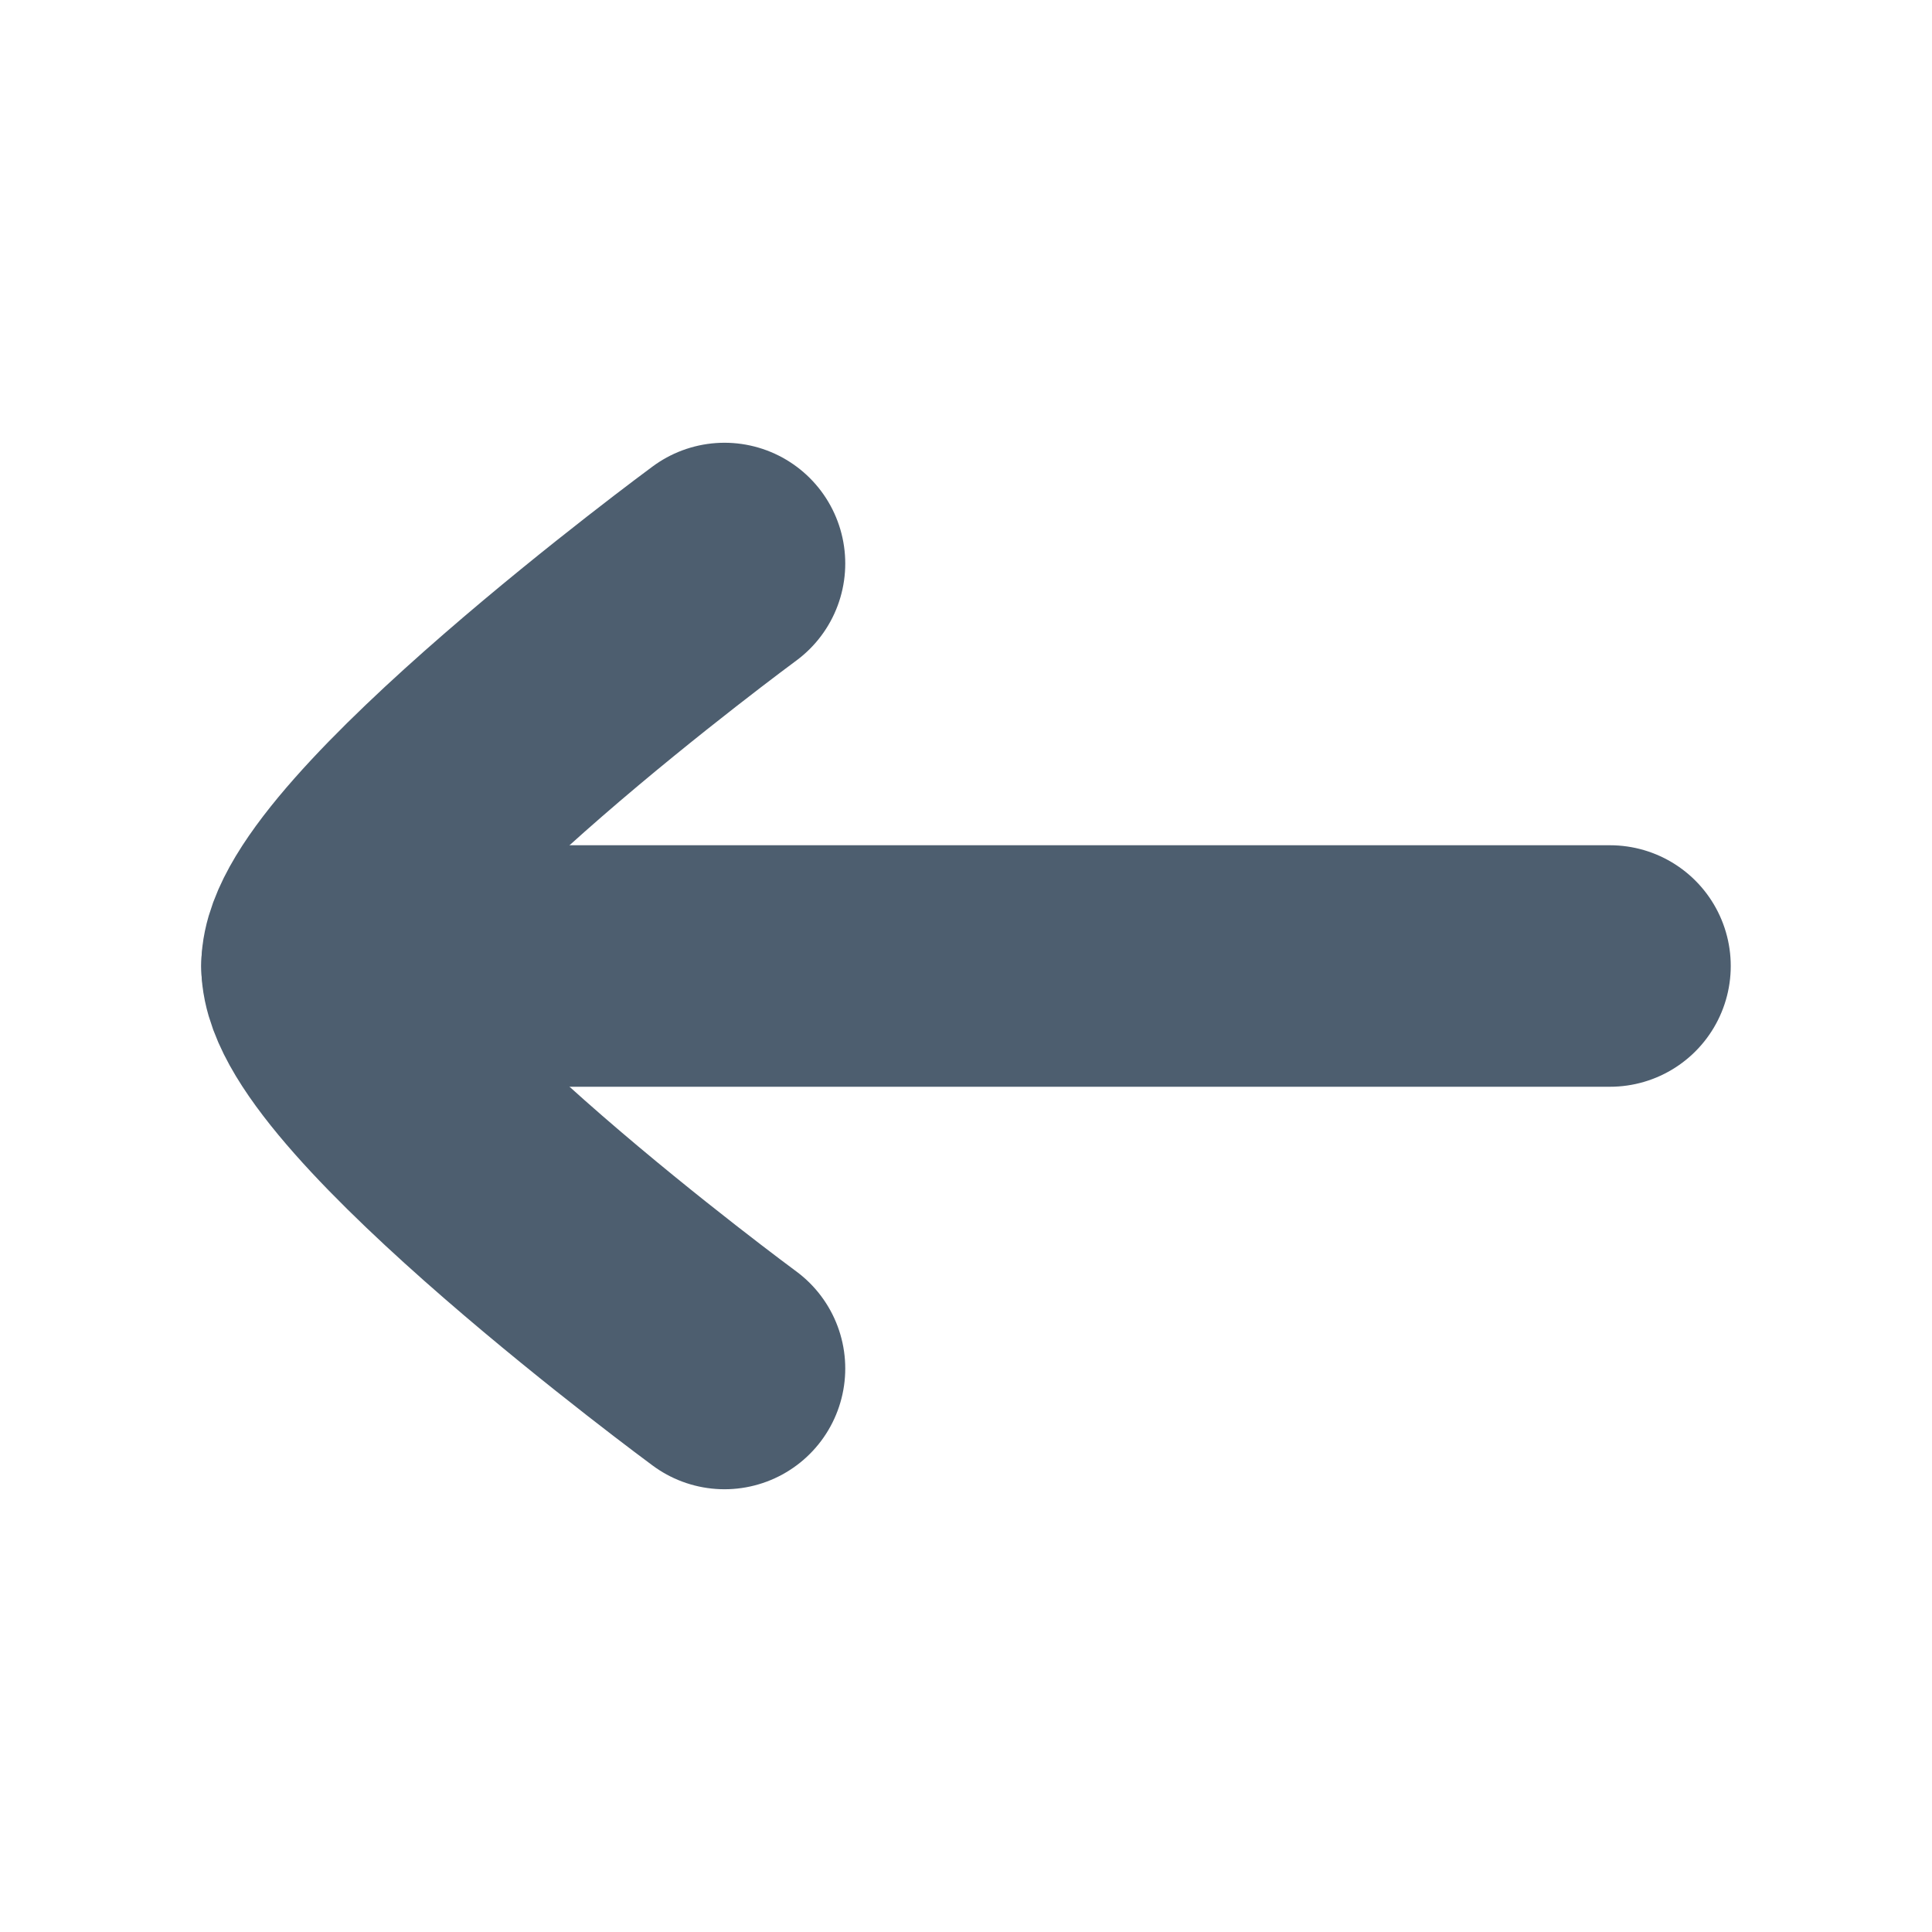 <svg width="12" height="12" viewBox="0 0 12 12" fill="none" xmlns="http://www.w3.org/2000/svg">
<path d="M2 6H10" stroke="#4D5E6F" stroke-width="1.5" stroke-linecap="round" stroke-linejoin="round"/>
<path d="M4.5 8.5C4.5 8.5 2 6.659 2 6C2 5.341 4.5 3.5 4.5 3.5" stroke="#4D5E6F" stroke-width="1.5" stroke-linecap="round" stroke-linejoin="round"/>
</svg>

